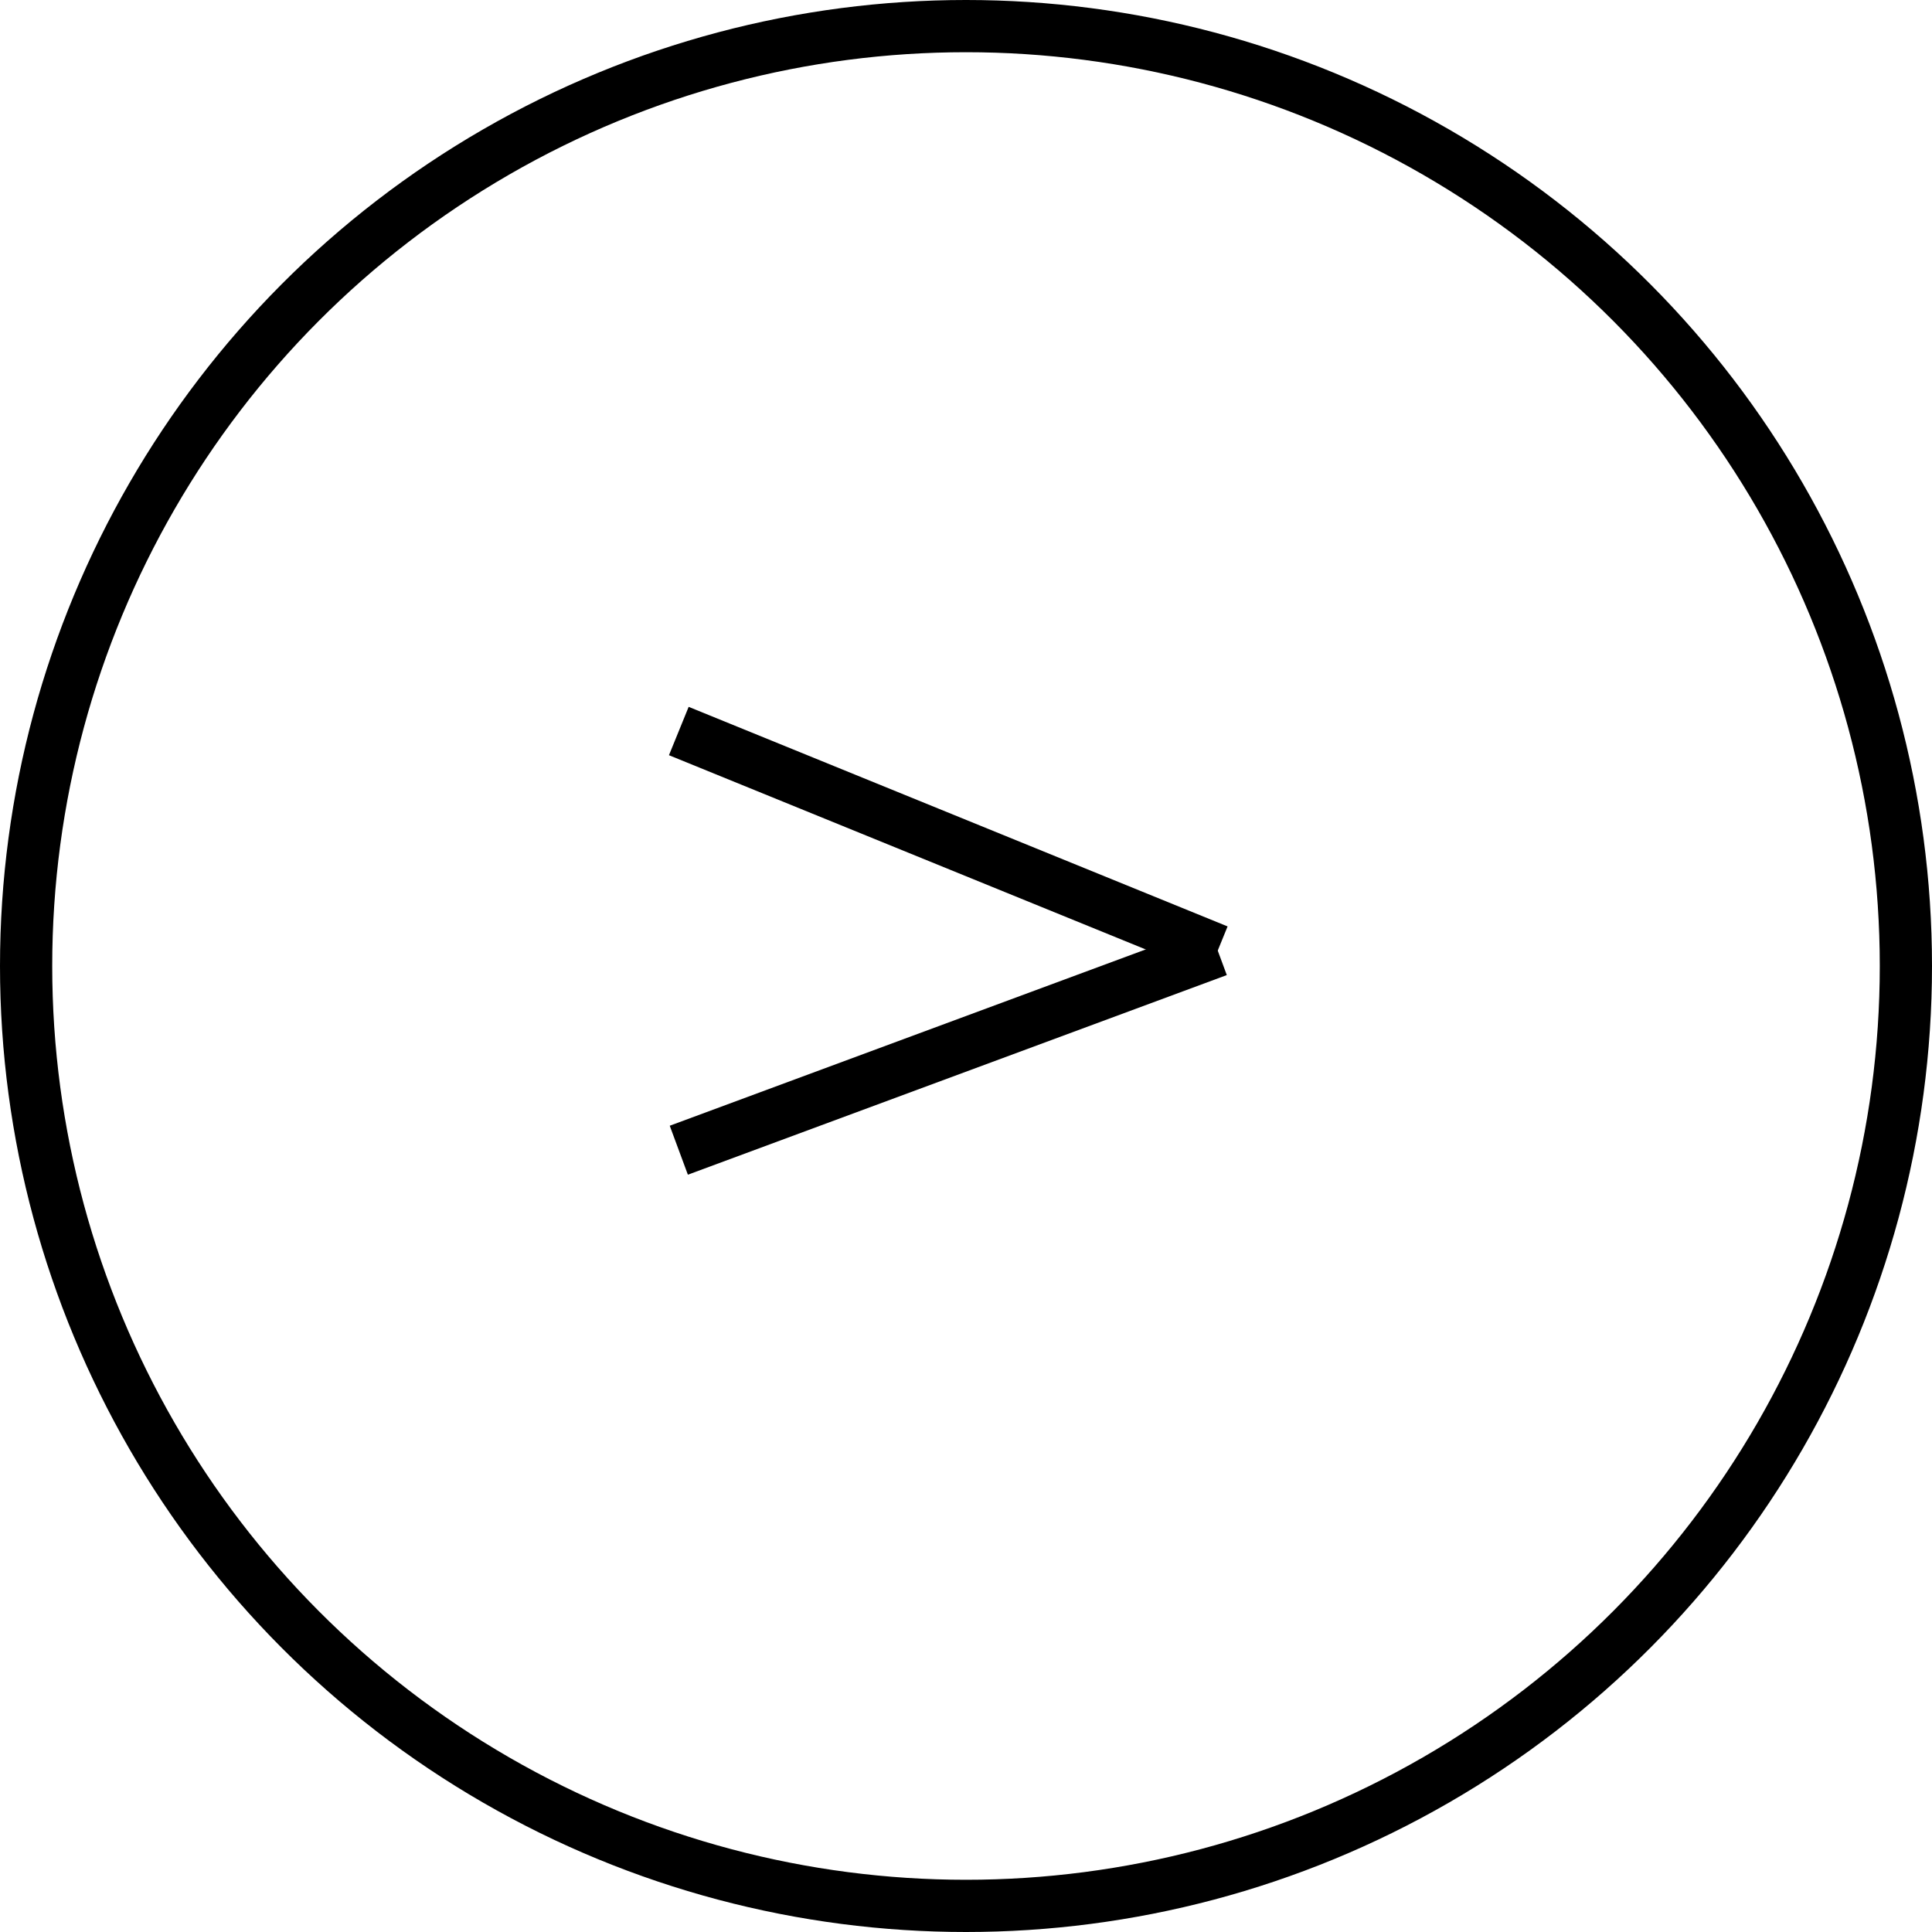 <svg id="グループ_3334" data-name="グループ 3334" xmlns="http://www.w3.org/2000/svg" width="37" height="37" viewBox="0 0 37 37">
  <g id="楕円形_19" data-name="楕円形 19" fill="none" stroke="#000" stroke-width="1">
    <circle cx="18.5" cy="18.5" r="18.5" stroke="none"/>
    <circle cx="18.5" cy="18.5" r="18" fill="none"/>
  </g>
  <g id="グループ_3169" data-name="グループ 3169" transform="translate(13 14)">
    <line id="線_39" data-name="線 39" x2="10.321" y2="4.205" fill="none" stroke="#000" stroke-width="1"/>
    <line id="線_40" data-name="線 40" y1="3.823" x2="10.321" transform="translate(0 4.205)" fill="none" stroke="#000" stroke-width="1"/>
  </g>
</svg>
